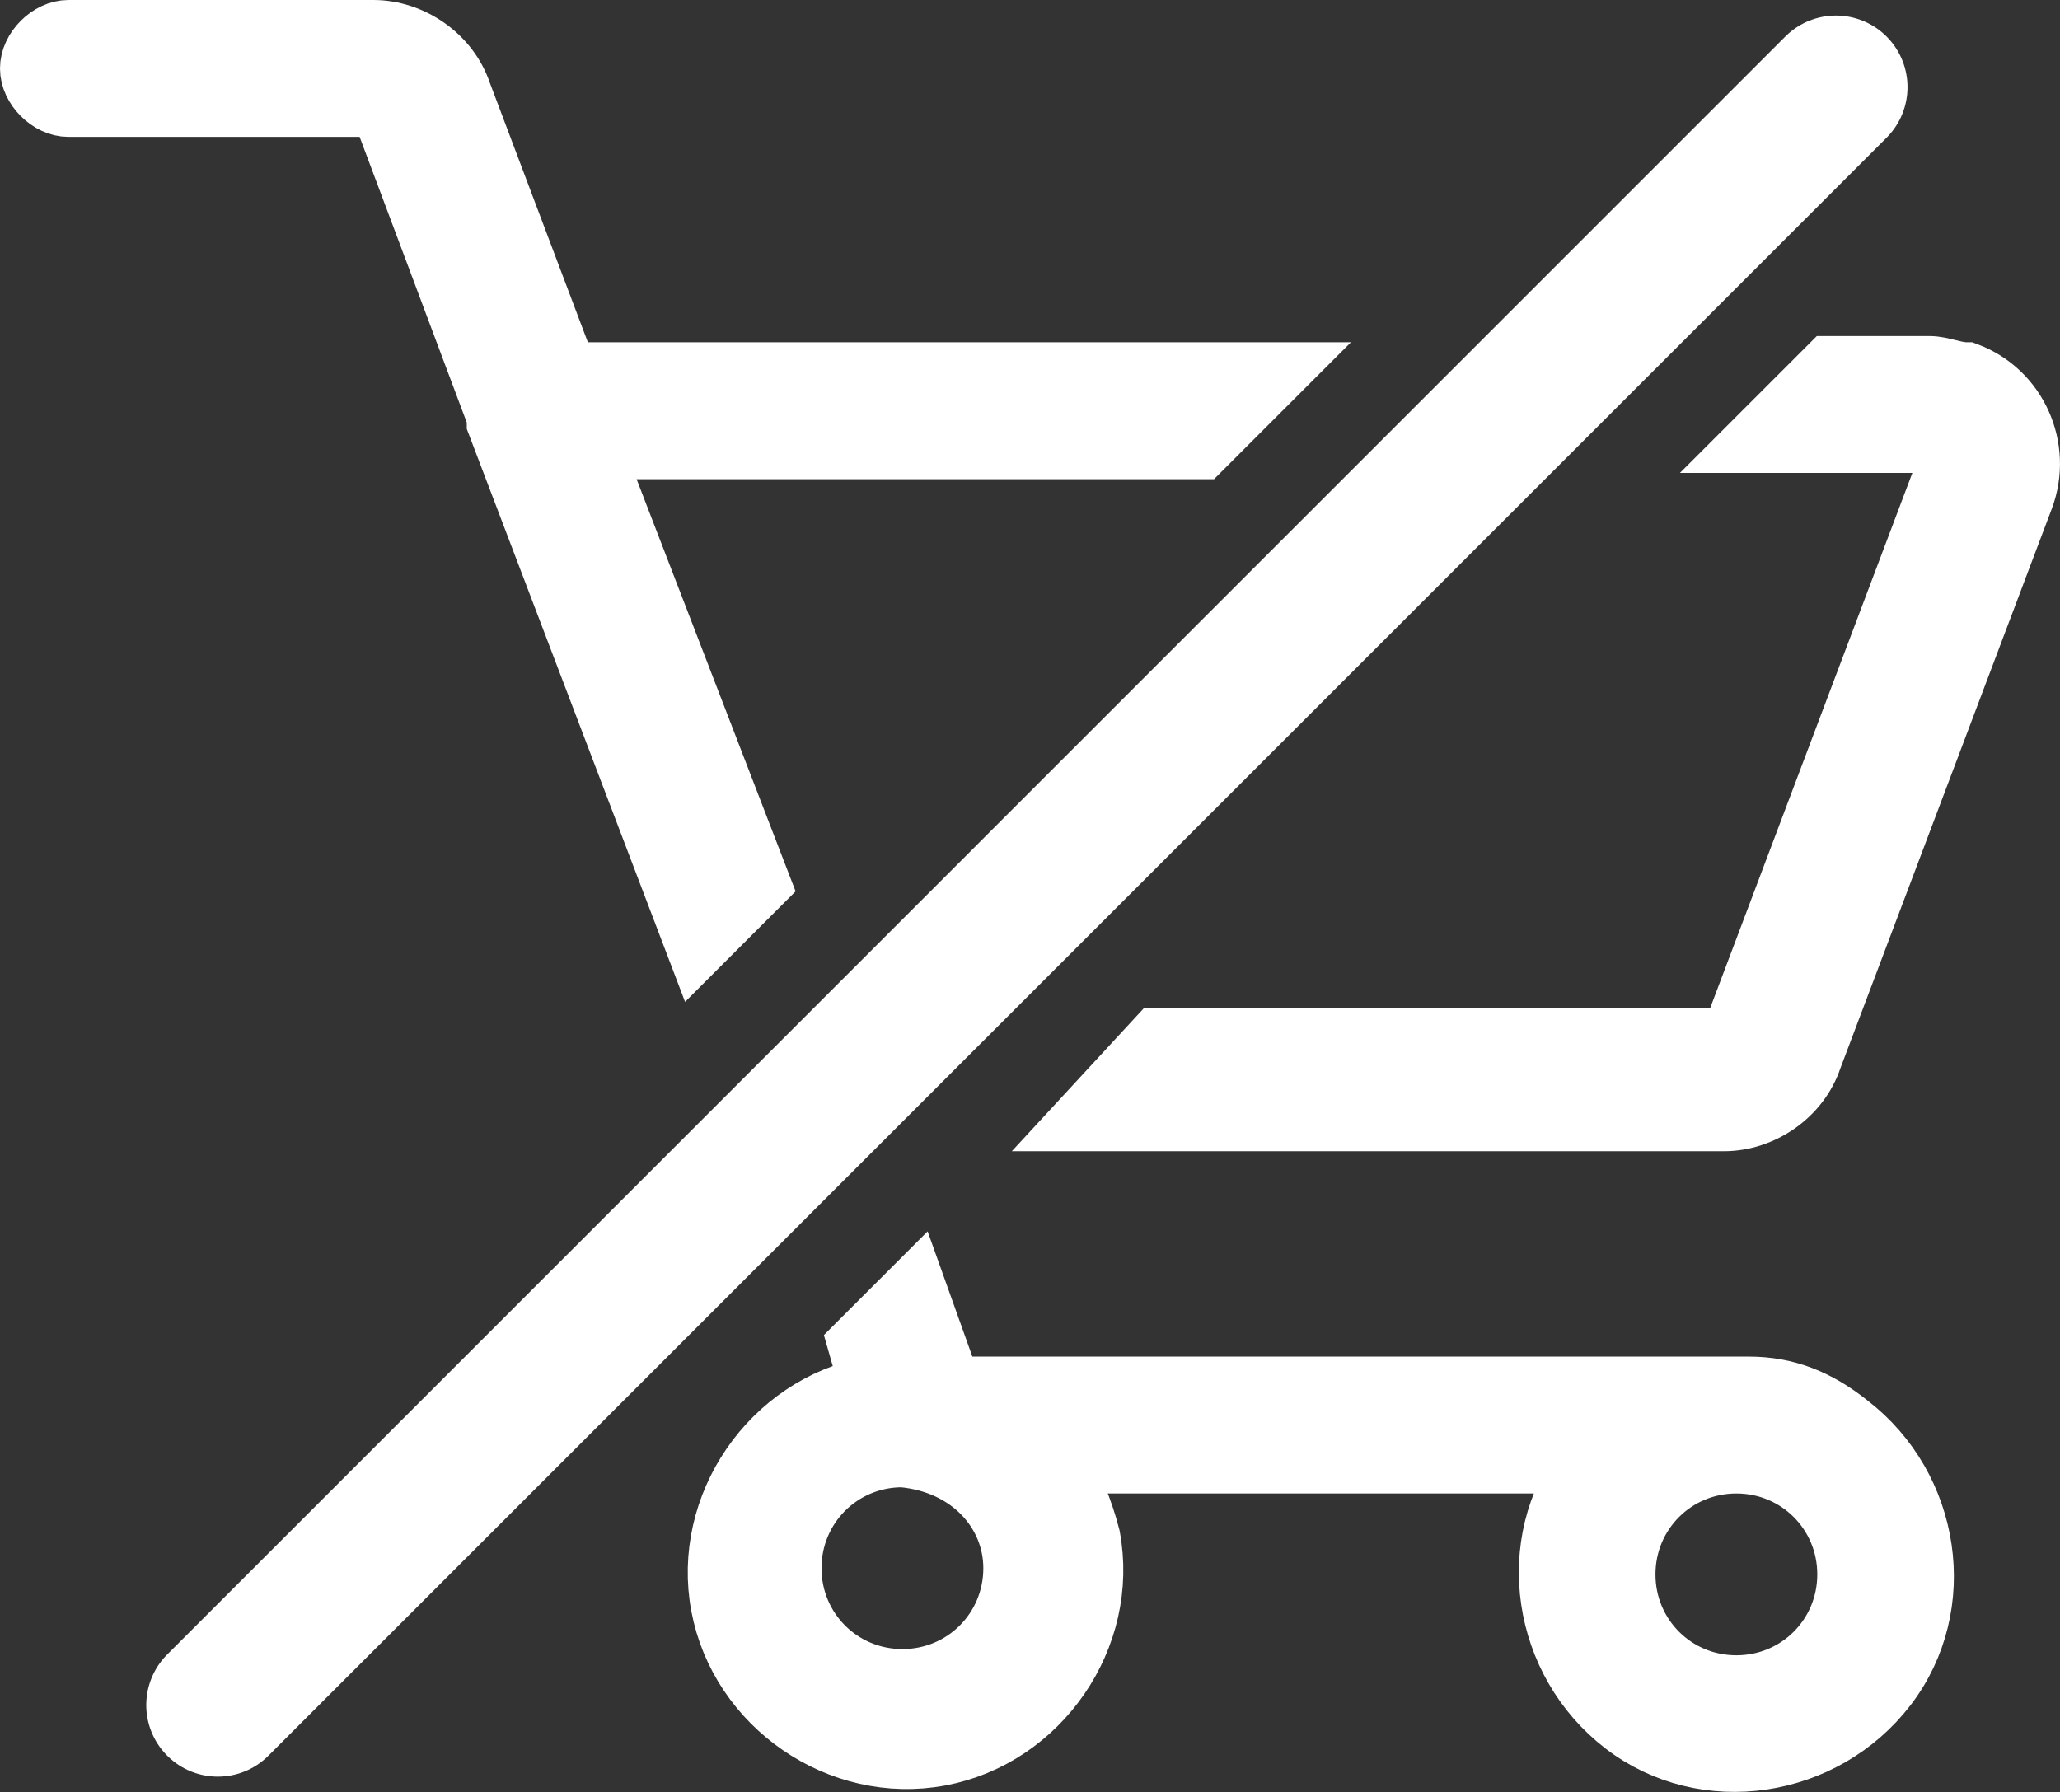 <?xml version="1.0" encoding="utf-8"?>
<!-- Generator: Adobe Illustrator 22.0.0, SVG Export Plug-In . SVG Version: 6.00 Build 0)  -->
<svg version="1.1" id="Livello_1" xmlns="http://www.w3.org/2000/svg" xmlns:xlink="http://www.w3.org/1999/xlink" x="0px" y="0px"
	 viewBox="0 0 33.1 28.8" style="enable-background:new 0 0 33.1 28.8;" xml:space="preserve">
<rect x="0" y="0" width="33.1" height="28.8" fill="#333333" stroke="none"/>
<style type="text/css">
	.st0{display:none;}
	.st1{fill:none;stroke:#FFFFFF;stroke-width:2.3;stroke-linecap:round;stroke-miterlimit:10;}
	.st2{fill:none;}
	.st3{fill:#FFFFFF;stroke:#FFFFFF;}
</style>
<rect class="st0" width="33.1" height="28.8"/>
<line class="st1" x1="3.5" y1="27.4" x2="29.5" y2="1.4"/>
<g>
	<path class="st2" d="M27.6,16.8c0.1,0,0.2-0.1,0.3-0.2l3.4-9c0-0.1,0-0.2,0-0.3v0c-0.1-0.1-0.2-0.1-0.3-0.1h-2.8l-9.6,9.6H27.6z"/>
	<polygon class="st2" points="9.5,7.2 12.2,14.2 19.3,7.2 	"/>
	<path class="st2" d="M12.8,25.2c0,1,0.8,1.8,1.8,1.8c1,0,1.8-0.8,1.8-1.8c0-1-0.8-1.8-1.8-1.8C13.6,23.5,12.8,24.3,12.8,25.2z"/>
	<path class="st2" d="M27.9,27c1,0,1.8-0.8,1.8-1.8h0c0-1-0.8-1.8-1.8-1.8c0,0,0,0,0,0c-1,0-1.8,0.8-1.8,1.8
		C26.1,26.2,26.9,27,27.9,27z"/>
	<path class="st3" d="M9.5,7.2h9.8l1.2-1.2H9.1L7.4,1.5c-0.2-0.6-0.8-1-1.4-1H1.1c-0.3,0-0.6,0.3-0.6,0.6c0,0.3,0.3,0.6,0.6,0.6h4.8
		c0.1,0,0.2,0.1,0.3,0.2L8,6.7c0,0,0,0.1,0,0.1l3.2,8.4l1-1L9.5,7.2z"/>
	<path class="st3" d="M31.6,6C31.4,6,31.2,5.9,31,5.9h-1.6l-1.2,1.2H31c0.1,0,0.2,0.1,0.3,0.1v0c0.1,0.1,0.1,0.2,0,0.3l-3.4,9
		c0,0.1-0.2,0.2-0.3,0.2h-9L17.4,18h10.3c0.6,0,1.2-0.4,1.4-1l3.4-9C32.8,7.2,32.4,6.3,31.6,6z"/>
	<path class="st3" d="M14,22.3c-1.6,0.3-2.7,1.9-2.4,3.5c0.3,1.6,1.9,2.7,3.5,2.4c1.6-0.3,2.7-1.9,2.4-3.5c-0.1-0.4-0.3-0.9-0.5-1.2
		h8.5c-1,1.3-0.7,3.2,0.6,4.2s3.2,0.7,4.2-0.6s0.7-3.2-0.6-4.2c-0.5-0.4-1-0.6-1.6-0.6c0,0,0,0-0.1,0H15.5c-0.1,0-0.2-0.1-0.3-0.2
		l-0.5-1.4l-0.9,0.9L14,22.3z M27.9,23.5C27.9,23.5,27.9,23.5,27.9,23.5c1,0,1.8,0.8,1.8,1.8h0c0,1-0.8,1.8-1.8,1.8
		c-1,0-1.8-0.8-1.8-1.8C26.1,24.3,26.9,23.5,27.9,23.5z M16.3,25.2c0,1-0.8,1.8-1.8,1.8c-1,0-1.8-0.8-1.8-1.8c0-1,0.8-1.8,1.8-1.8
		C15.6,23.5,16.3,24.3,16.3,25.2z"/>
</g>
</svg>

